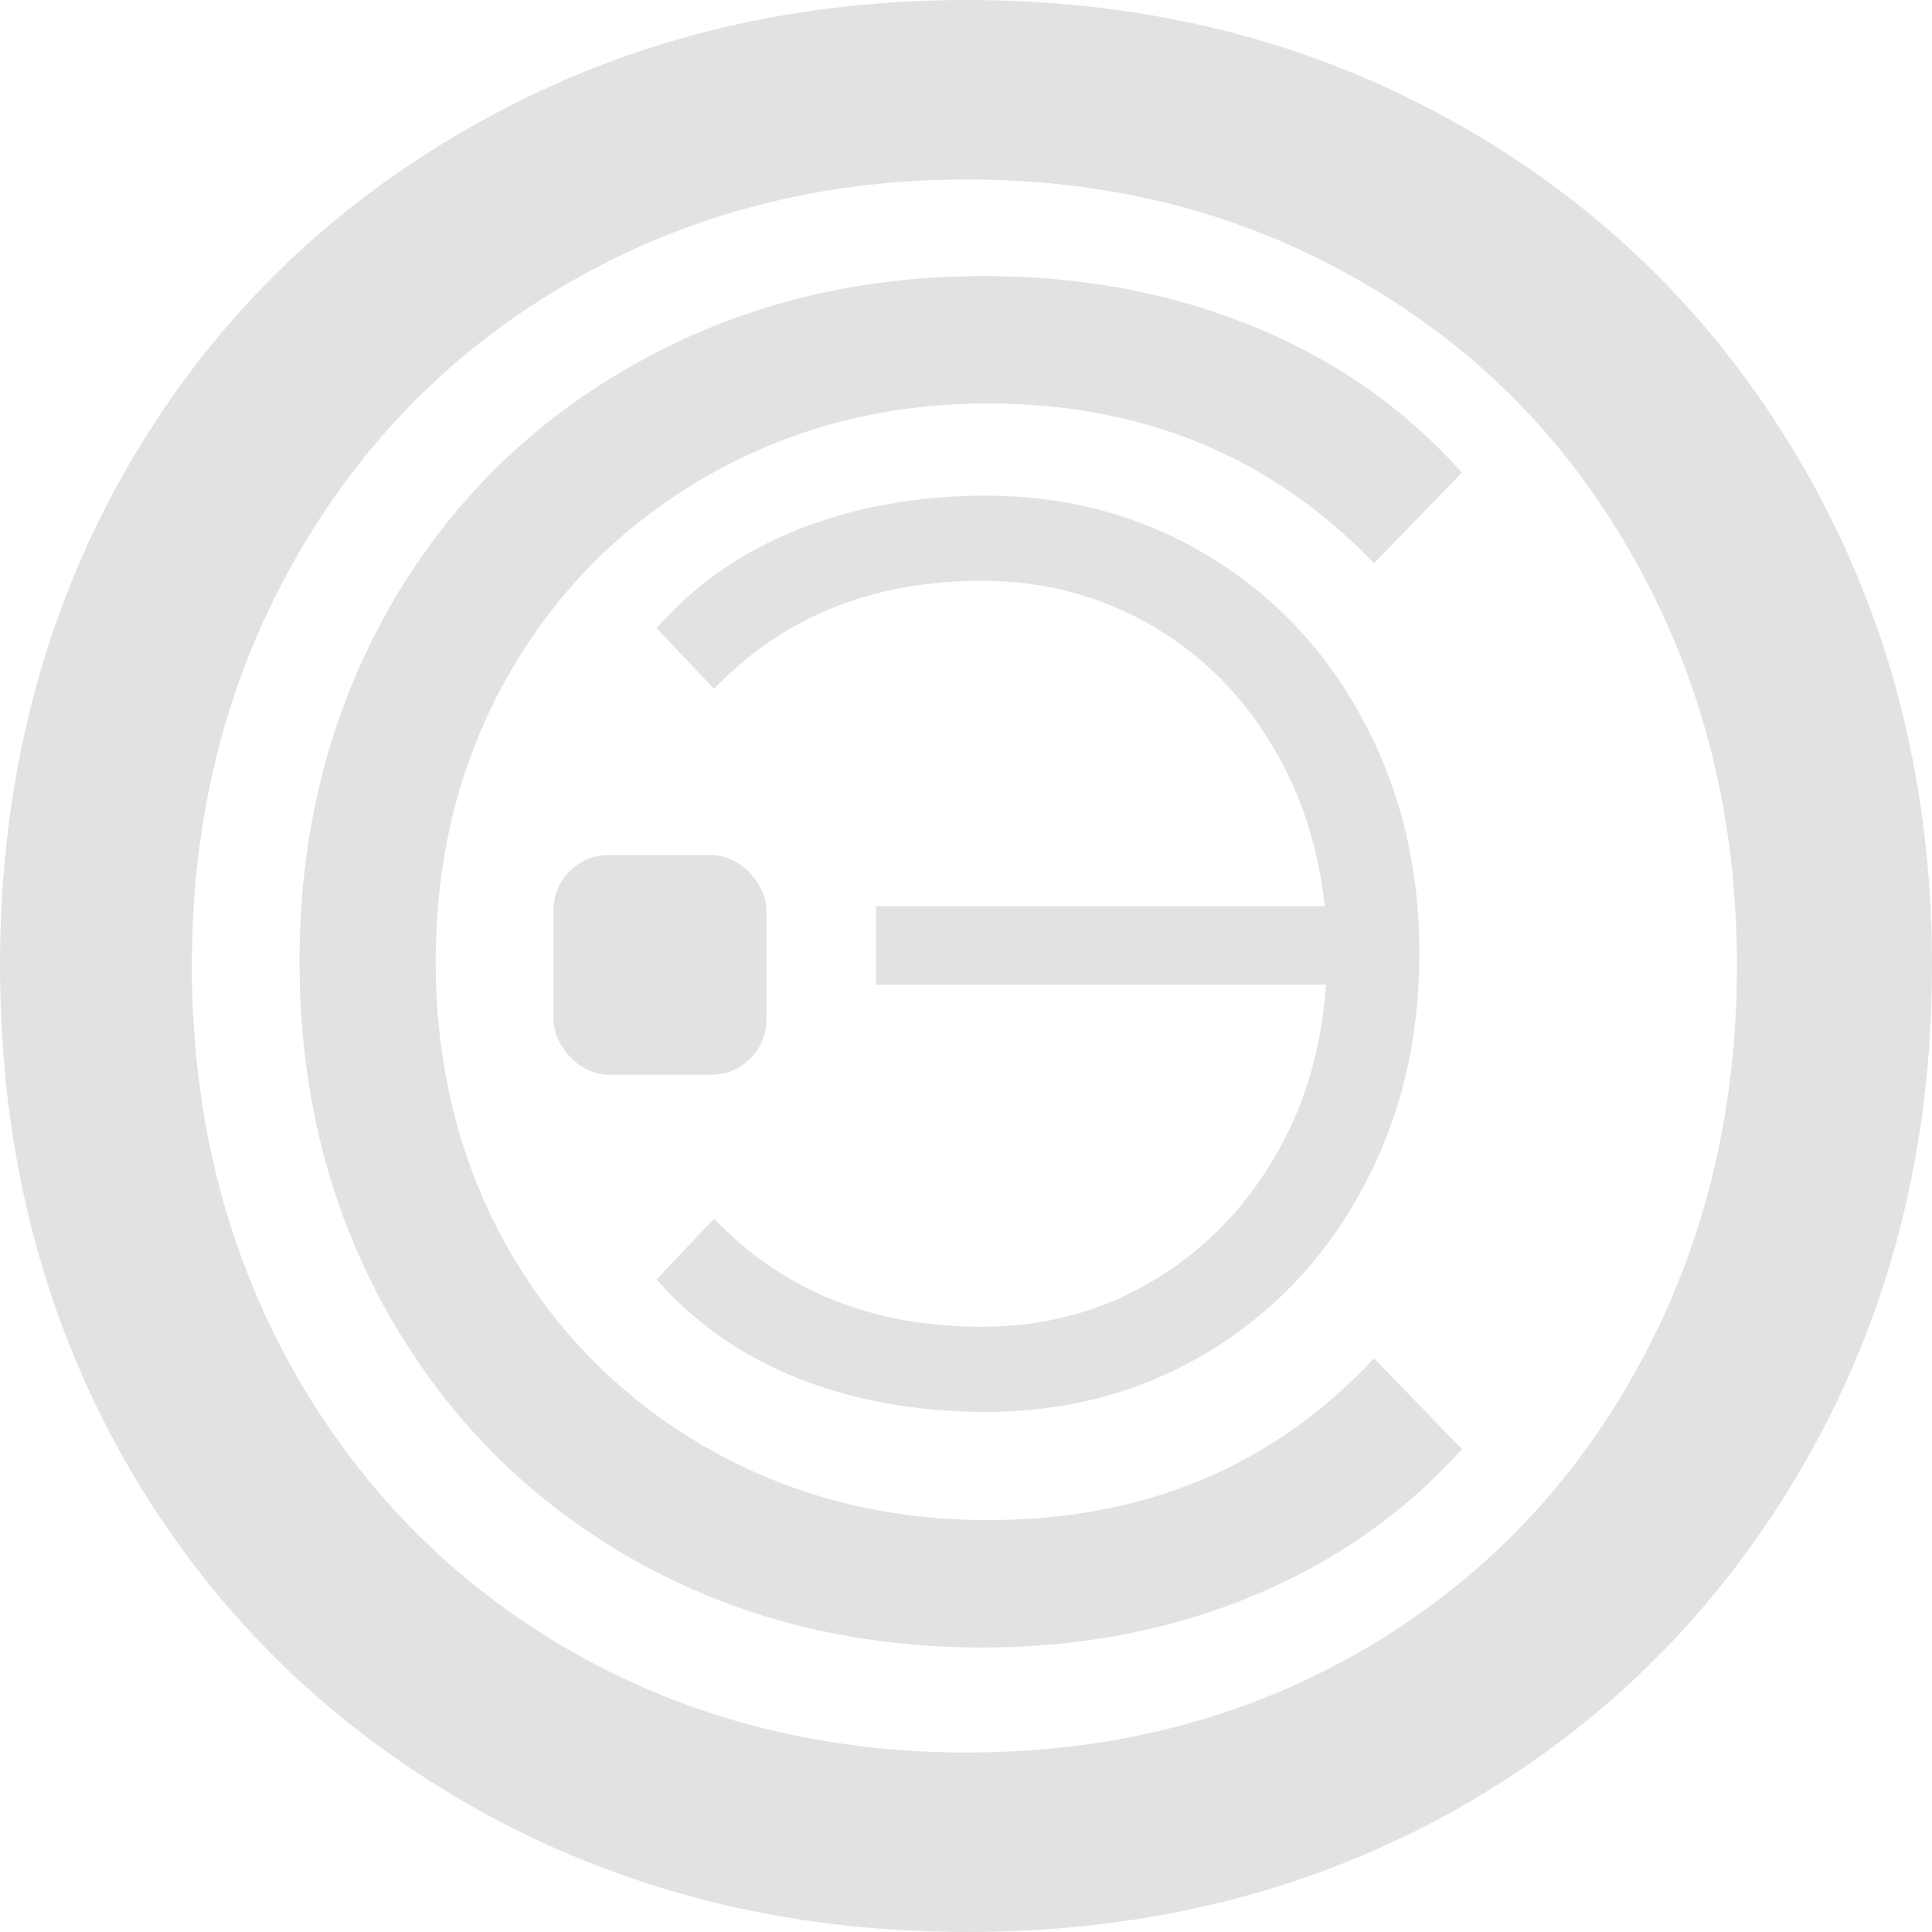 <?xml version="1.0" encoding="UTF-8"?> <svg xmlns="http://www.w3.org/2000/svg" xmlns:xlink="http://www.w3.org/1999/xlink" viewBox="0 0 350.1 350.1" width="350.1" height="350.1" fill="none"><g id="Сочетание 9"><path id="Э" d="M178.632 89.822C193.373 89.822 206.717 93.408 218.664 100.58C230.648 107.713 240.058 117.617 246.896 130.29C253.77 142.964 257.207 157.136 257.207 172.807C257.207 188.516 253.77 202.708 246.896 215.381C240.058 228.055 230.648 237.977 218.664 245.149C206.717 252.282 193.373 255.849 178.632 255.849C166.281 255.849 154.977 253.838 144.721 249.816C134.502 245.756 125.918 239.761 118.971 231.83L129.392 220.845C141.891 233.898 158.065 240.425 177.915 240.425C189.091 240.425 199.255 237.749 208.408 232.399C217.598 227.049 225.005 219.669 230.629 210.259C236.29 200.848 239.507 190.243 240.279 178.442L158.727 178.442L158.727 164.213L240.058 164.213C238.845 152.867 235.408 142.736 229.747 133.819C224.123 124.864 216.789 117.863 207.746 112.817C198.703 107.77 188.76 105.247 177.915 105.247C158.065 105.247 141.891 111.773 129.392 124.826L118.971 113.841C125.918 105.911 134.502 99.934 144.721 95.912C154.977 91.852 166.281 89.822 178.632 89.822Z" fill="rgb(227,226,226)" fill-rule="nonzero"></path><path id="С" d="M178.003 298.549C154.562 298.549 133.432 293.209 114.613 282.531C95.794 271.796 81.02 256.943 70.29 237.972C59.615 219.001 54.277 197.758 54.277 174.244C54.277 150.786 59.615 129.571 70.29 110.6C81.02 91.629 95.849 76.805 114.778 66.126C133.707 55.391 154.892 50.024 178.333 50.024C195.942 50.024 212.174 53.063 227.031 59.14C241.888 65.161 254.517 73.993 264.917 85.637L248.987 102.08C230.498 82.769 207.167 73.113 178.994 73.113C160.285 73.113 143.254 77.543 127.902 86.404C112.605 95.208 100.609 107.306 91.915 122.698C83.276 138.034 78.957 155.216 78.957 174.244C78.957 193.328 83.276 210.567 91.915 225.959C100.609 241.295 112.605 253.393 127.902 262.254C143.254 271.058 160.285 275.46 178.994 275.46C207.442 275.46 230.773 265.69 248.987 246.151L264.917 262.595C254.517 274.182 241.833 283.071 226.866 289.262C211.899 295.453 195.611 298.549 178.003 298.549Z" fill="rgb(227,226,226)" fill-rule="nonzero"></path><path id="О" d="M175.224 350.1C142.203 350.1 112.282 342.499 85.461 327.296C58.641 312.013 37.673 291.09 22.557 264.525C7.519 237.961 0 208.116 0 174.99C0 141.944 7.519 112.139 22.557 85.575C37.673 59.01 58.641 38.127 85.461 22.924C112.282 7.641 142.203 0 175.224 0C208.246 0 238.012 7.561 264.523 22.684C291.033 37.727 311.924 58.61 327.194 85.335C342.465 112.059 350.1 141.944 350.1 174.99C350.1 208.116 342.465 238.041 327.194 264.765C311.924 291.49 291.033 312.414 264.523 327.536C238.012 342.579 208.246 350.1 175.224 350.1ZM175.224 317.574C201.58 317.574 225.377 311.453 246.616 299.211C267.933 286.889 284.599 269.846 296.614 248.083C308.707 226.239 314.753 201.875 314.753 174.99C314.753 148.185 308.707 123.901 296.614 102.138C284.599 80.294 267.933 63.251 246.616 51.009C225.377 38.687 201.58 32.526 175.224 32.526C148.869 32.526 124.955 38.687 103.484 51.009C82.089 63.251 65.268 80.294 53.021 102.138C40.851 123.901 34.766 148.185 34.766 174.99C34.766 201.875 40.851 226.239 53.021 248.083C65.268 269.846 82.089 286.889 103.484 299.211C124.955 311.453 148.869 317.574 175.224 317.574Z" fill="rgb(227,226,226)" fill-rule="nonzero"></path><rect id="Прямоугольник 11" width="38.578" height="39.821" x="100.301" y="154.938" rx="10" fill="rgb(227,226,226)"></rect></g></svg> 